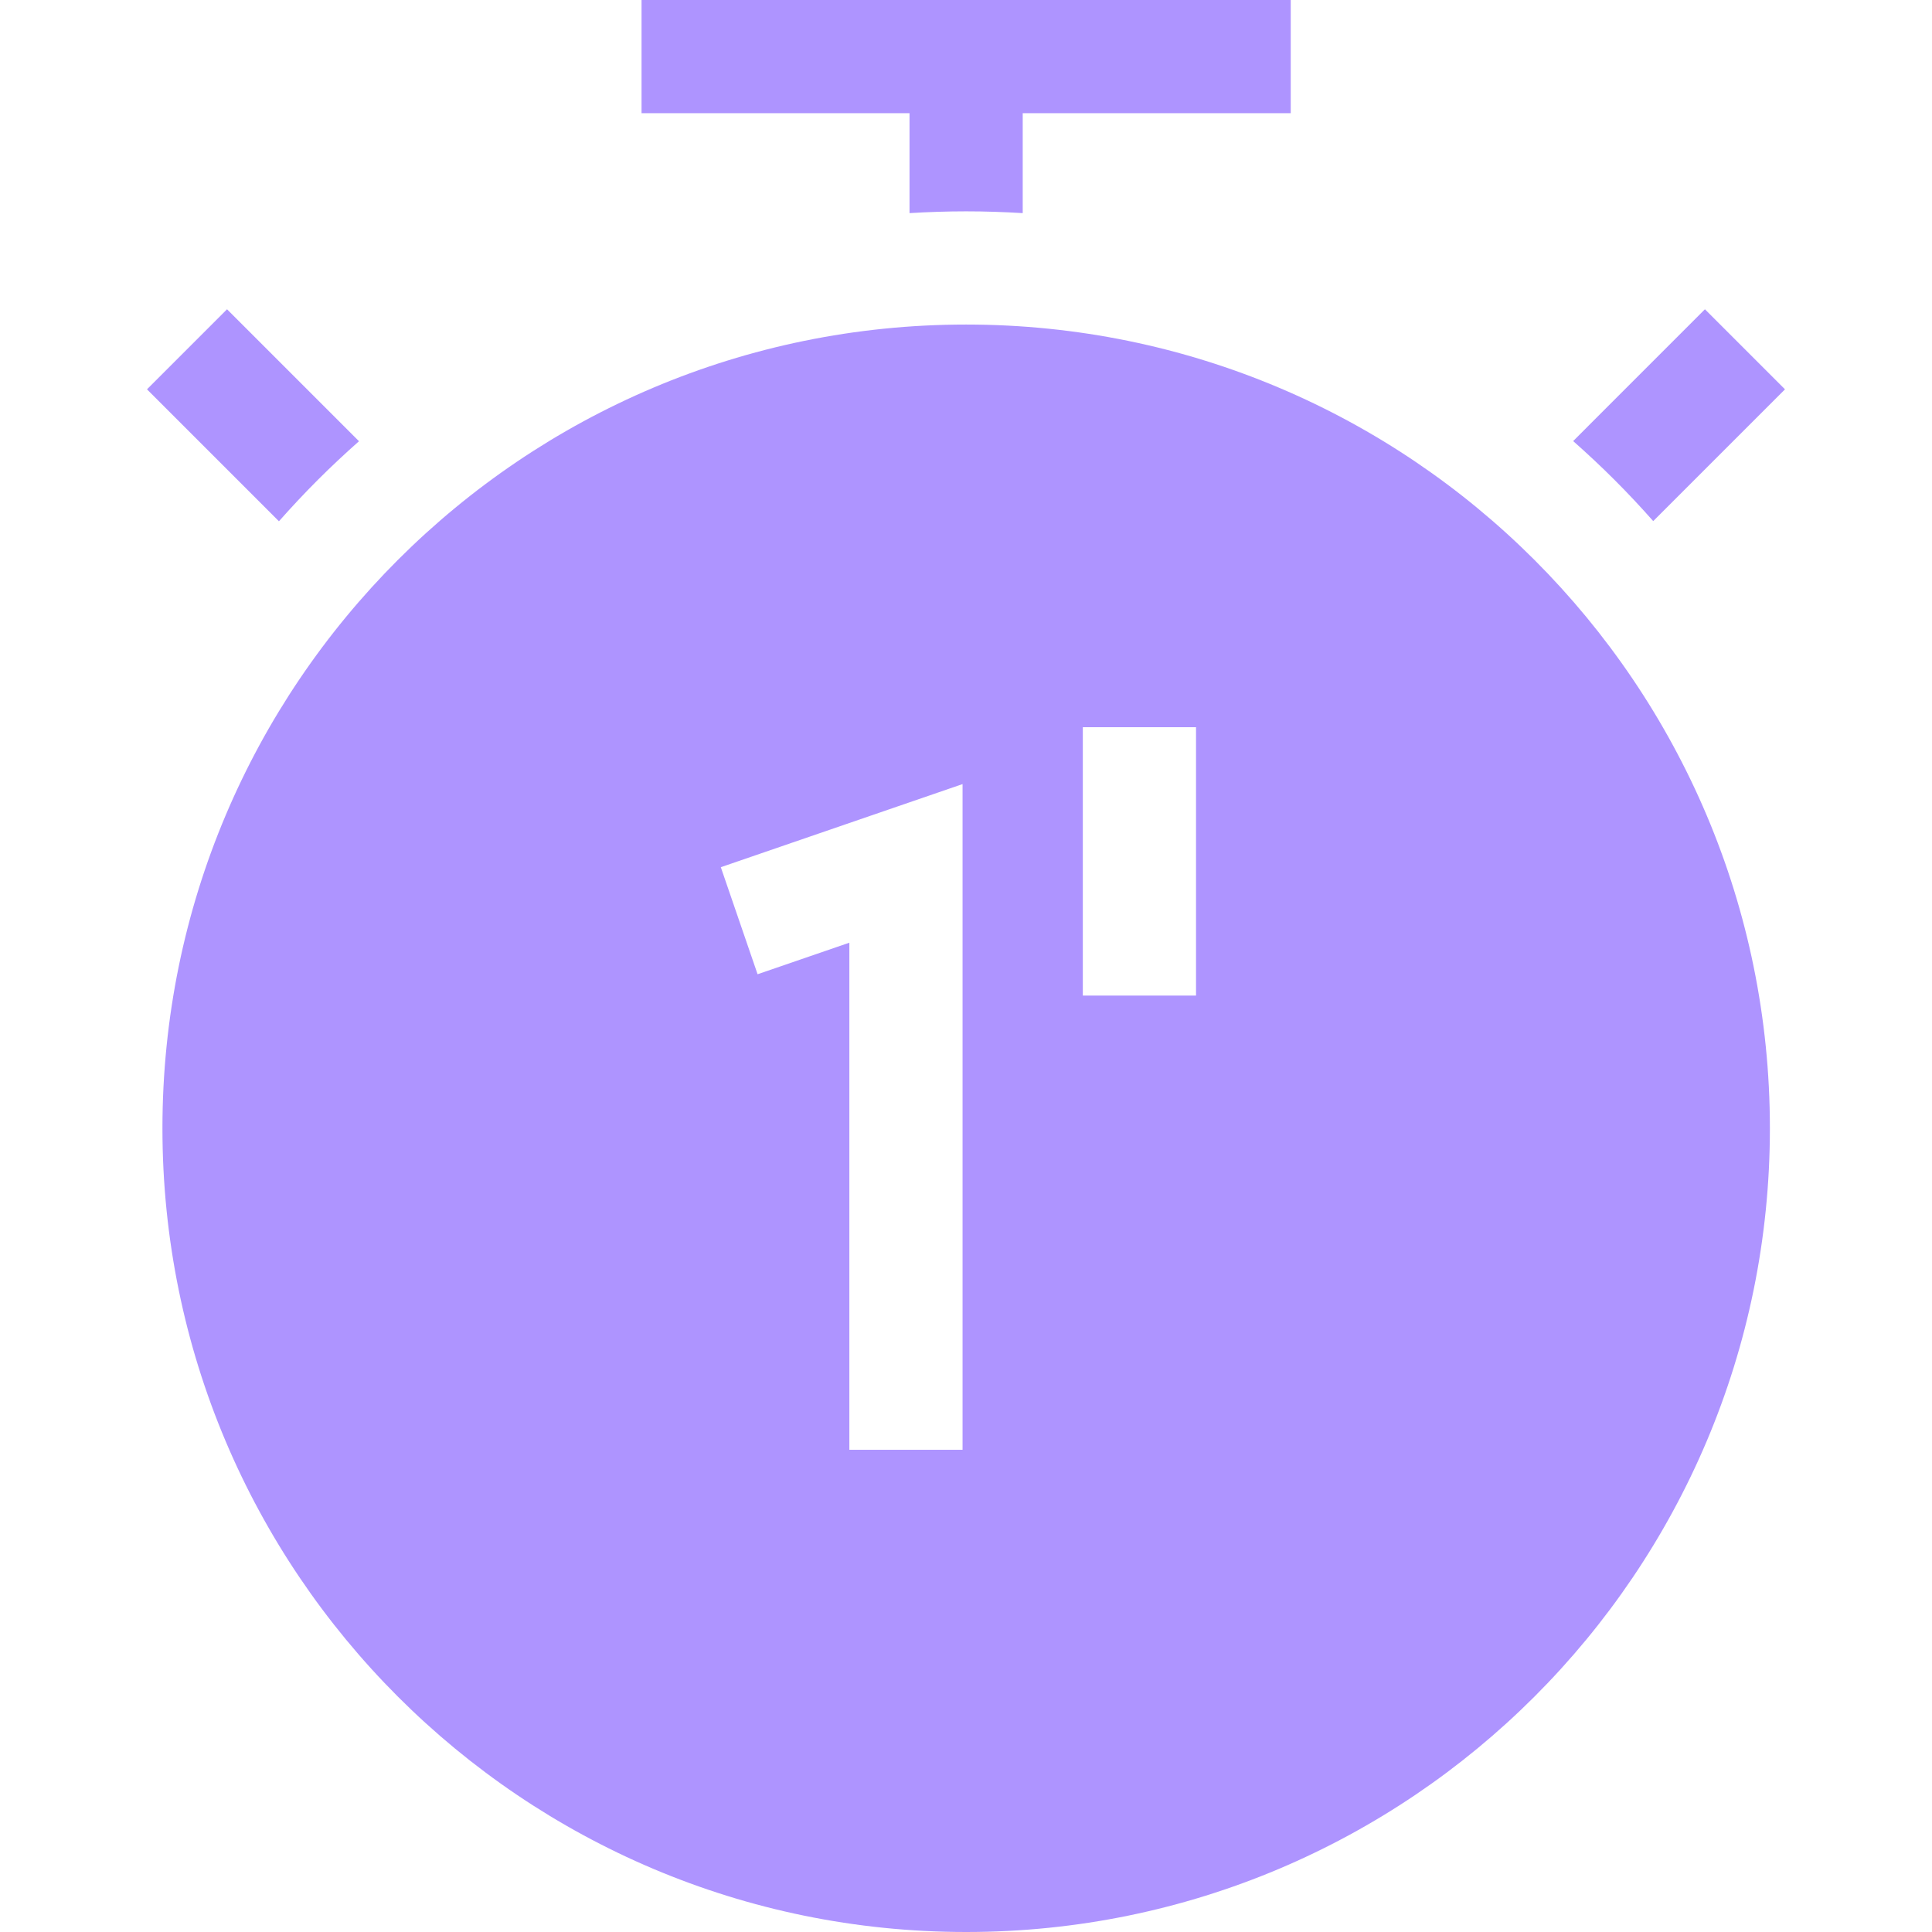 <svg width="64" height="64" viewBox="0 0 64 64" fill="none" xmlns="http://www.w3.org/2000/svg">
<path d="M10.527 15.898C10.97 15.455 11.426 15.029 11.892 14.616L7.521 10.245L4.869 12.897L9.24 17.268C9.655 16.8 10.082 16.342 10.527 15.898Z" fill="#AE94FF"/>
<path d="M32.005 10.751C17.301 10.751 5.381 22.671 5.381 37.376C5.381 52.08 17.301 64 32.005 64C46.71 64 58.63 52.08 58.63 37.376C58.63 22.671 46.71 10.751 32.005 10.751ZM31.886 48.025H28.136V31.228L25.096 32.273L23.878 28.727L31.886 25.974V48.025ZM39.62 32.98H35.87V24.09H39.62V32.98Z" fill="#AE94FF"/>
<path d="M30.129 7.06C30.752 7.022 31.377 7.001 32.005 7.001C32.633 7.001 33.258 7.022 33.879 7.06V3.75H42.757V0H21.252V3.75H30.129V7.06Z" fill="#AE94FF"/>
<path d="M54.765 17.262L59.13 12.897L56.478 10.245L52.113 14.611C52.581 15.025 53.039 15.453 53.484 15.898C53.927 16.34 54.353 16.796 54.765 17.262Z" fill="#AE94FF"/>
</svg>
